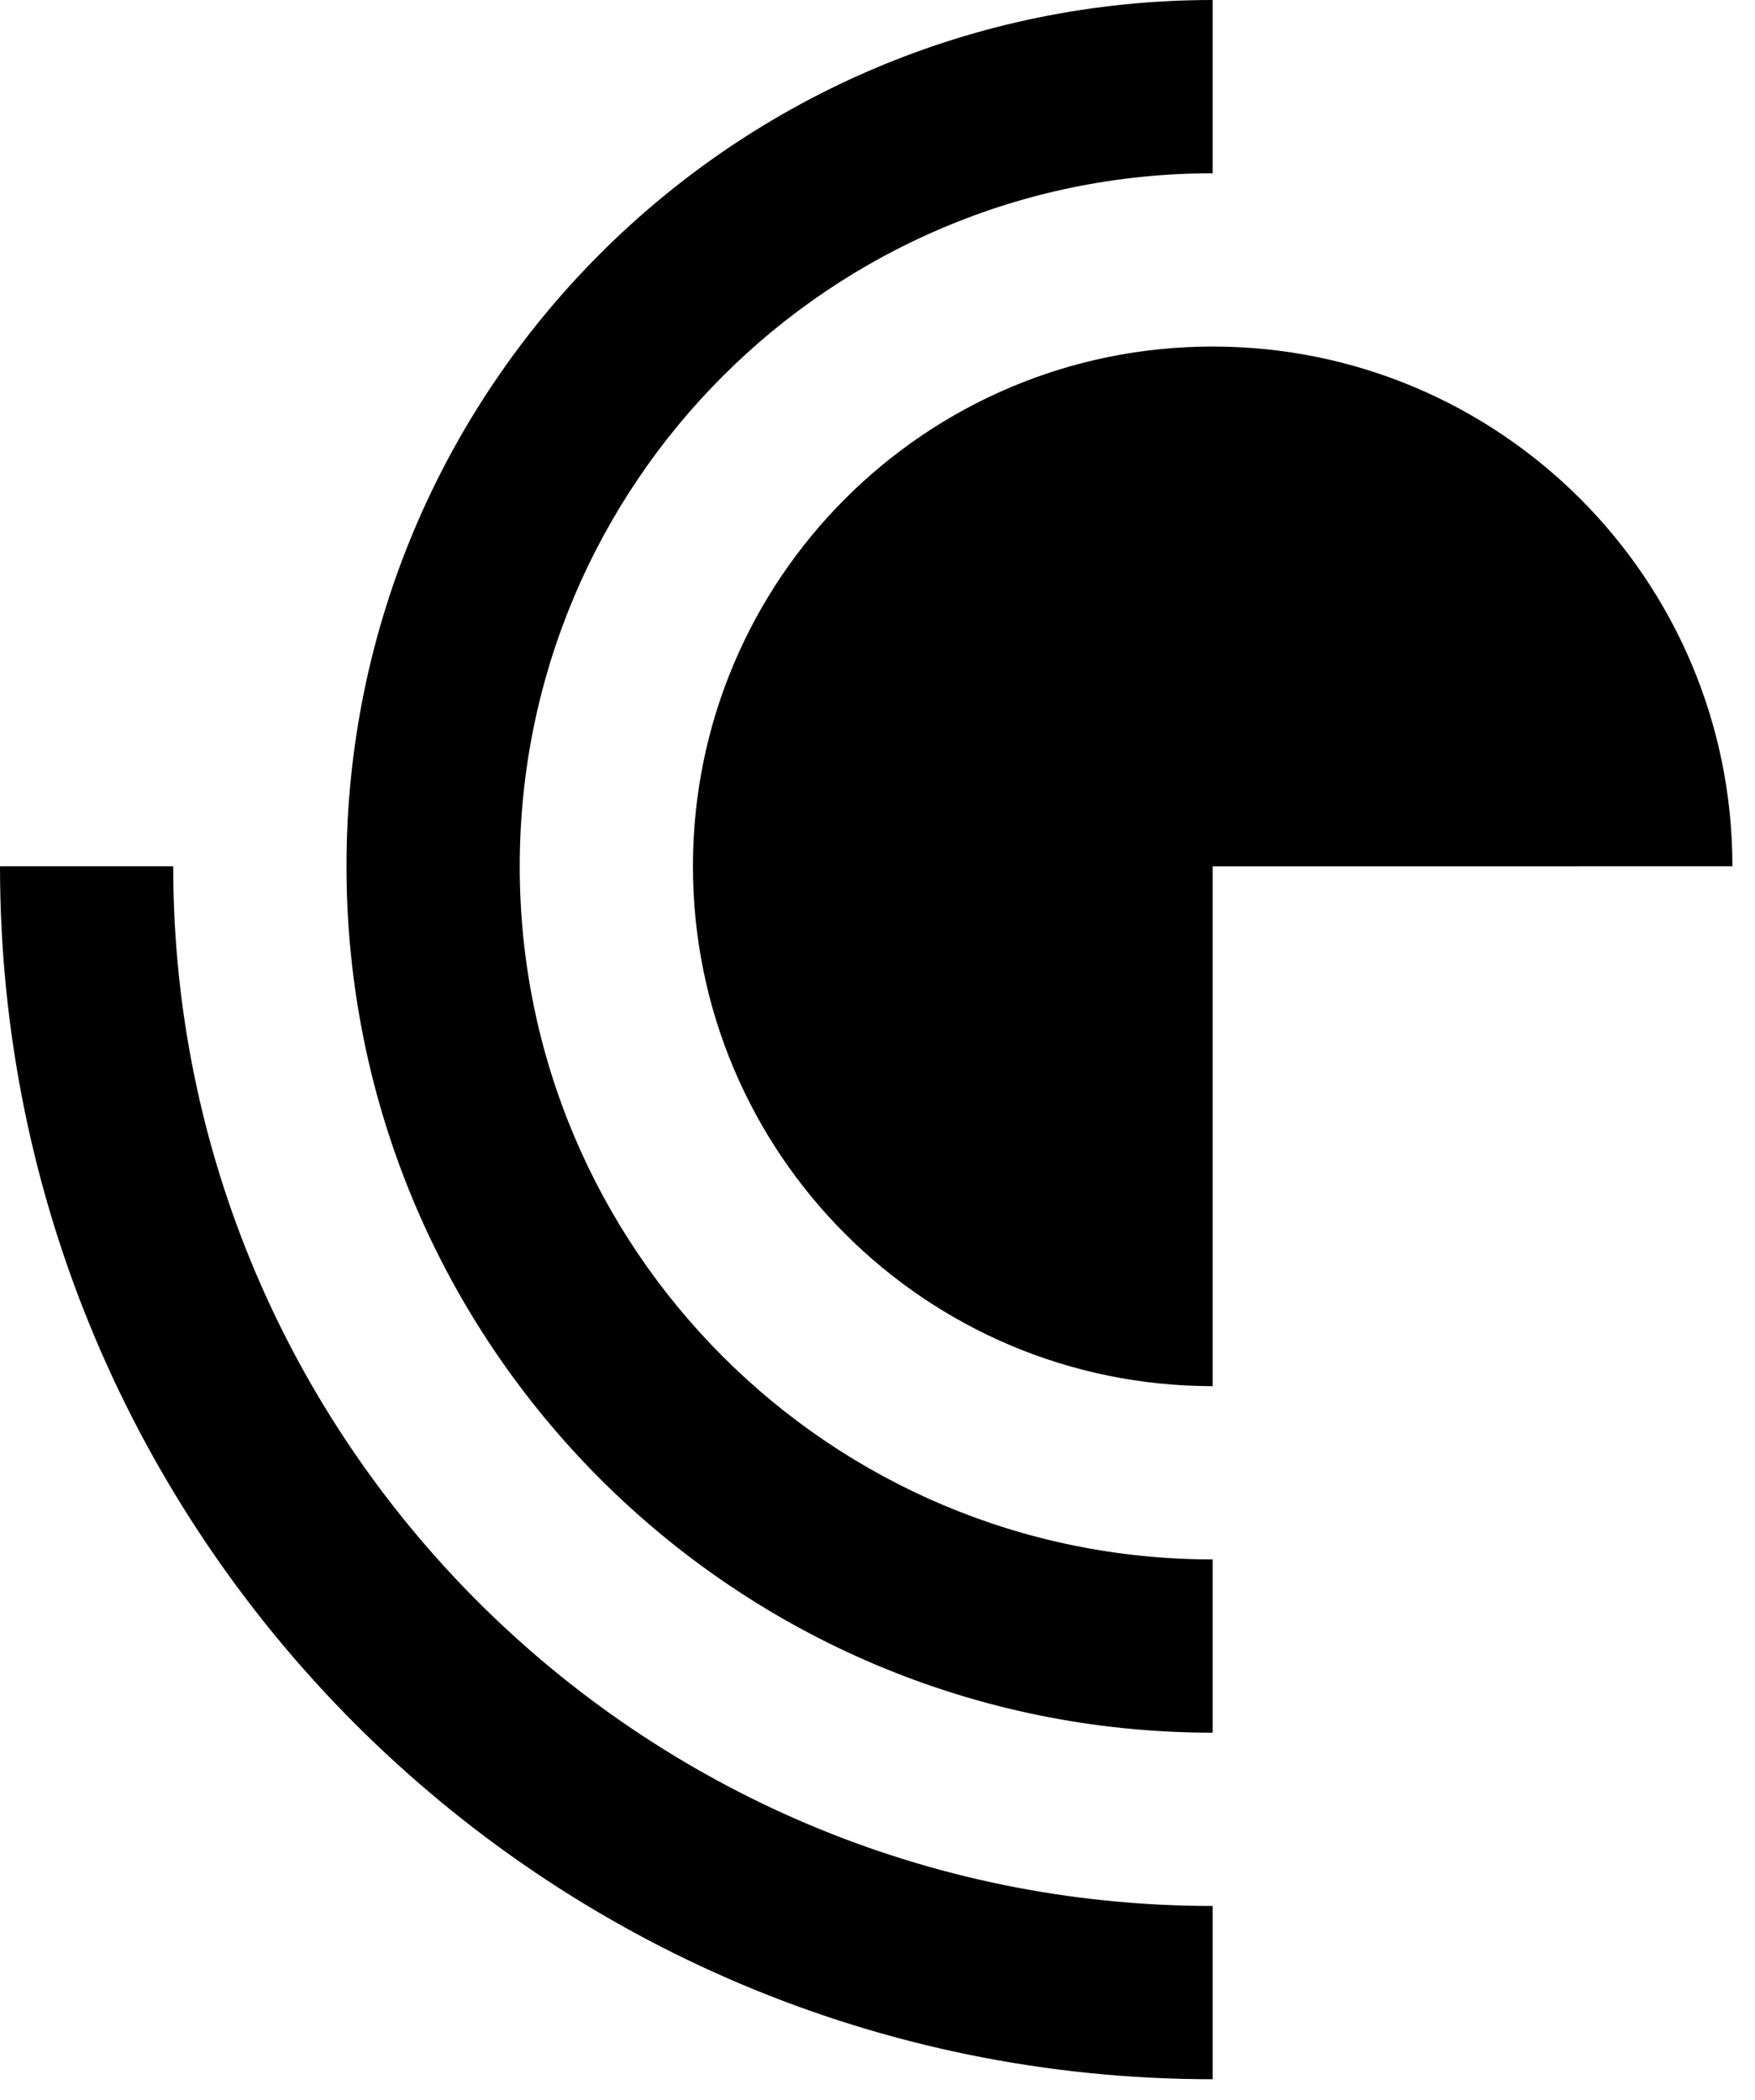 <svg width="56" height="67" viewBox="0 0 56 67" fill="none" xmlns="http://www.w3.org/2000/svg">
<path d="M5.527 27.637H0C0 49.009 17.324 66.336 38.695 66.336V60.808C20.376 60.808 5.527 45.957 5.527 27.637Z" fill="black"/>
<path d="M38.695 5.528V0C23.429 0 11.056 12.373 11.056 27.637C11.056 42.904 23.429 55.28 38.695 55.28V49.752C26.482 49.752 16.584 39.851 16.584 27.638C16.584 15.429 26.482 5.528 38.695 5.528Z" fill="black"/>
<path d="M38.695 11.056C29.534 11.056 22.111 18.479 22.111 27.637C22.111 36.798 29.534 44.224 38.695 44.224V27.64L55.279 27.637C55.279 18.479 47.857 11.056 38.695 11.056Z" fill="black"/>
</svg>
